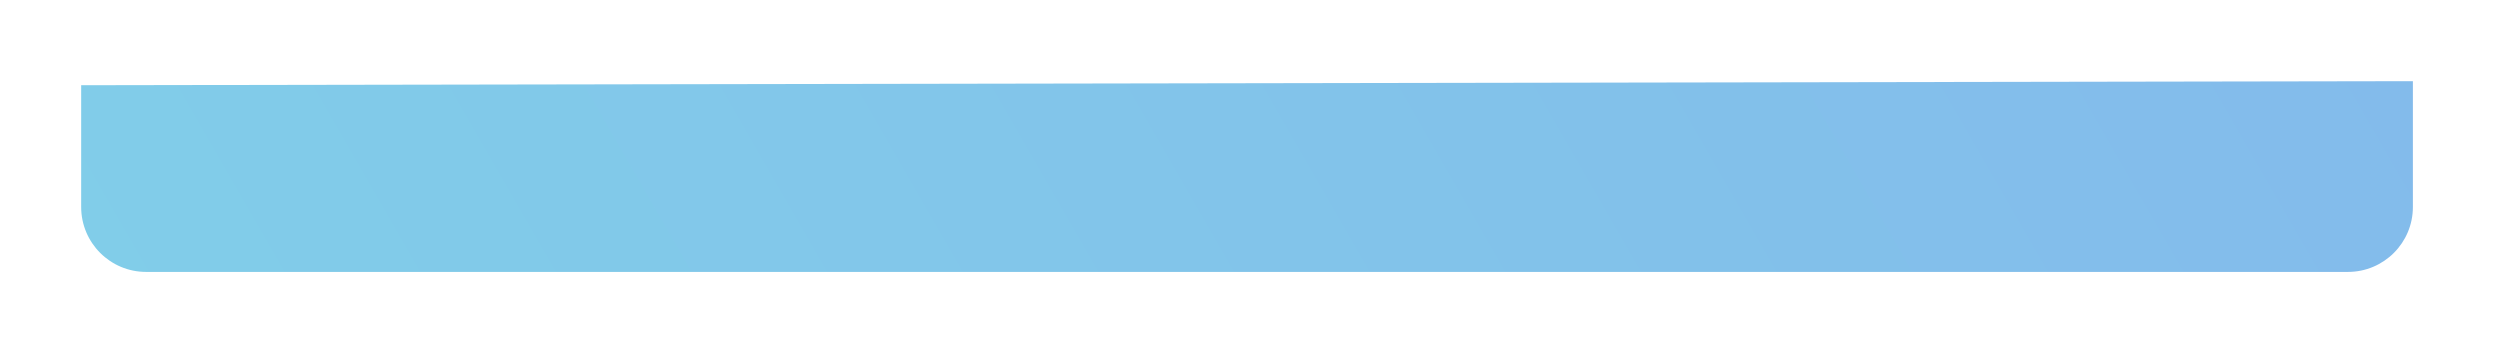 <svg width="308" height="44" viewBox="0 0 308 44" fill="none" xmlns="http://www.w3.org/2000/svg">
<g filter="url(#filter0_d_9038_56535)">
<path d="M297.268 16.5V1L10 1.5V16.5C10 20.918 13.582 24.5 18 24.5H289.268C293.687 24.5 297.268 20.918 297.268 16.5Z" fill="url(#paint0_linear_9038_56535)"/>
</g>
<defs>
<filter id="filter0_d_9038_56535" x="0" y="0" width="307.268" height="43.5" filterUnits="userSpaceOnUse" color-interpolation-filters="sRGB">
<feFlood flood-opacity="0" result="BackgroundImageFix"/>
<feColorMatrix in="SourceAlpha" type="matrix" values="0 0 0 0 0 0 0 0 0 0 0 0 0 0 0 0 0 0 127 0" result="hardAlpha"/>
<feOffset dy="9"/>
<feGaussianBlur stdDeviation="5"/>
<feComposite in2="hardAlpha" operator="out"/>
<feColorMatrix type="matrix" values="0 0 0 0 0.533 0 0 0 0 0.586 0 0 0 0 0.941 0 0 0 0.32 0"/>
<feBlend mode="normal" in2="BackgroundImageFix" result="effect1_dropShadow_9038_56535"/>
<feBlend mode="normal" in="SourceGraphic" in2="effect1_dropShadow_9038_56535" result="shape"/>
</filter>
<linearGradient id="paint0_linear_9038_56535" x1="10" y1="24.5" x2="235.982" y2="-105.52" gradientUnits="userSpaceOnUse">
<stop stop-color="#81CDE9"/>
<stop offset="1" stop-color="#83BBEB"/>
</linearGradient>
</defs>
</svg>
